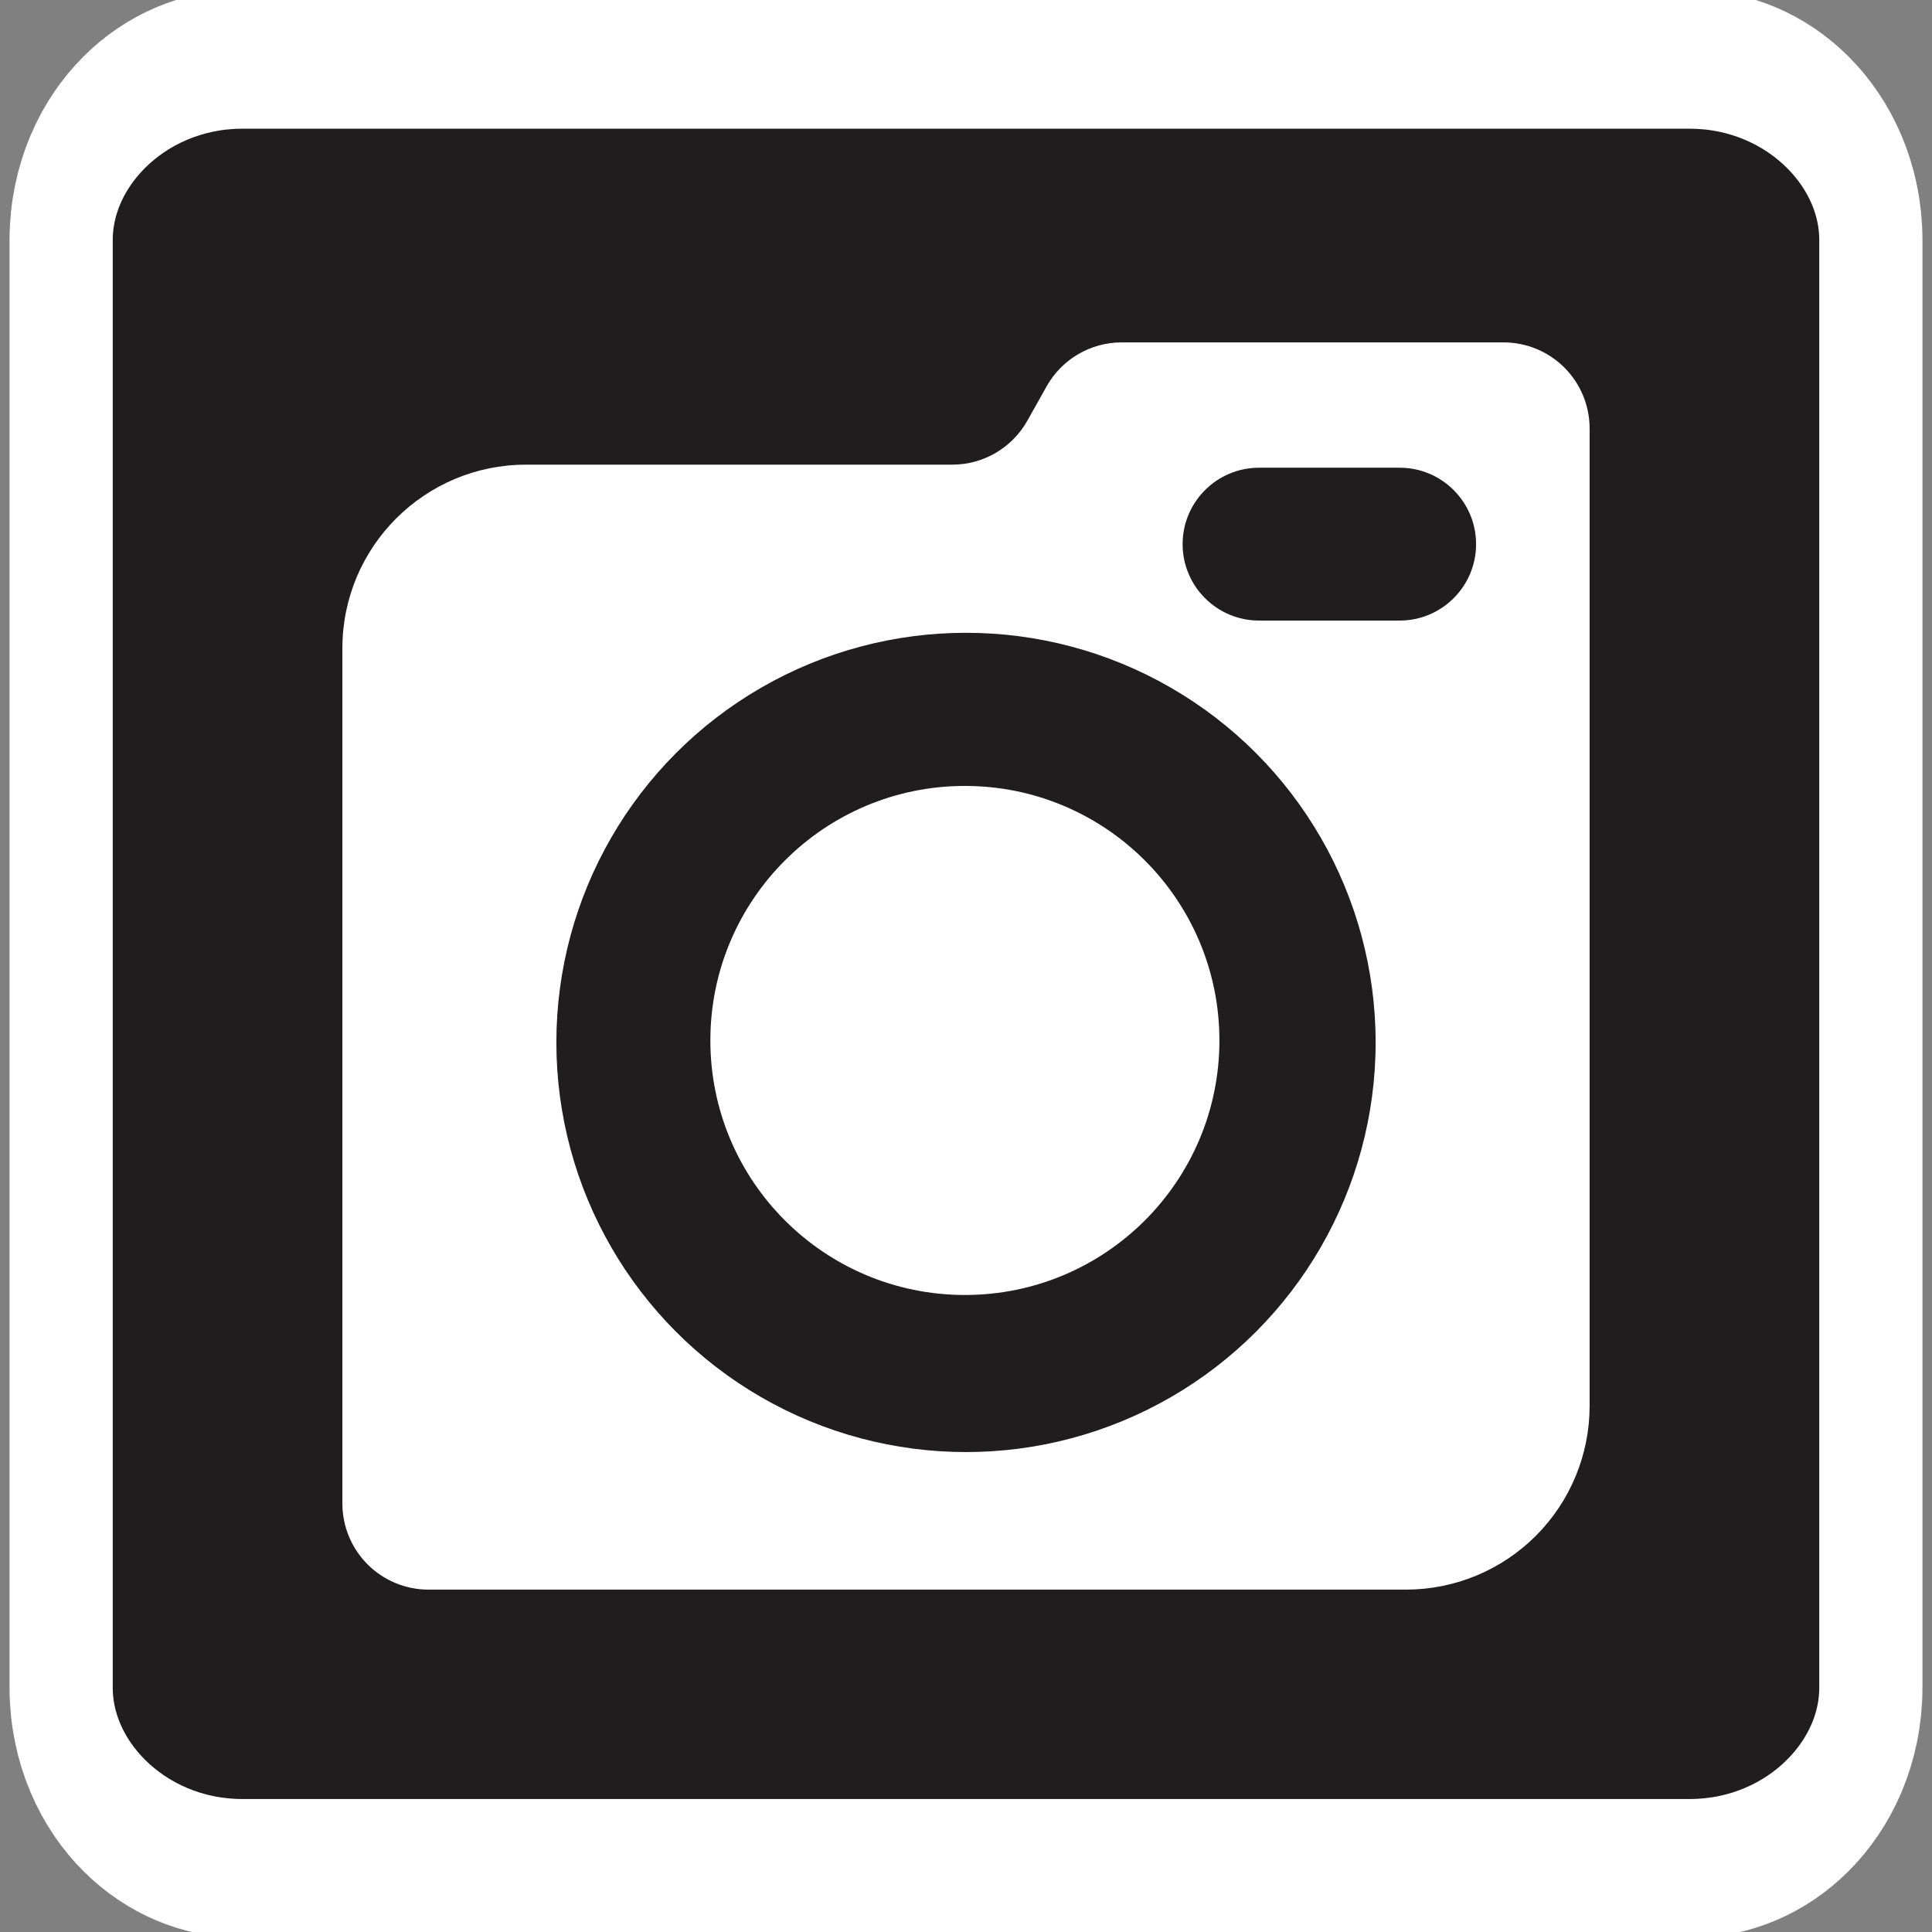<svg xmlns="http://www.w3.org/2000/svg" xmlns:xlink="http://www.w3.org/1999/xlink" xmlns:serif="http://www.serif.com/" width="100%" height="100%" viewBox="0 0 158 158" xml:space="preserve" style="fill-rule:evenodd;clip-rule:evenodd;stroke-linecap:round;stroke-linejoin:round;stroke-miterlimit:1.5;"><rect x="0" y="0" width="158" height="158" fill="#808080" stroke="none"/>    <g transform="matrix(1,0,0,1,-126.785,-288)">        <g transform="matrix(1,0,0,1.345,-232.215,-149.655)">            <path d="M512,340L512,428C512,434.071 505.368,439 497.2,439L378.8,439C370.632,439 364,434.071 364,428L364,340C364,333.929 370.632,329 378.8,329L497.2,329C505.368,329 512,333.929 512,340Z" style="fill:rgb(32,29,30);stroke:white;stroke-width:8.44px;"></path>        </g>        <g>            <path d="M249.744,316C251.611,316 253.402,316.742 254.723,318.062C256.043,319.383 256.785,321.173 256.785,323.041C256.785,339.468 256.785,380.624 256.785,402.98C256.785,406.964 255.202,410.784 252.386,413.601C249.569,416.418 245.749,418 241.765,418L161.826,418C159.958,418 158.167,417.258 156.847,415.938C155.527,414.617 154.785,412.827 154.785,410.959C154.785,396.079 154.785,361.153 154.785,341.02C154.785,332.725 161.509,326 169.804,326L204.662,326C207.208,326 209.556,324.625 210.802,322.404C211.315,321.491 211.865,320.509 212.378,319.596C213.624,317.375 215.972,316 218.518,316C225.757,316 240.828,316 249.744,316Z" style="fill:white;"></path>            <g transform="matrix(1.34,0,0,1.34,-68.915,-126.57)">                <circle cx="205" cy="373" r="25" style="fill:rgb(32,29,30);"></circle>            </g>            <g transform="matrix(1,0,0,1,5.5,0.25)">                <path d="M242,332.25C242,335.699 239.199,338.5 235.75,338.5L224.25,338.5C220.801,338.5 218,335.699 218,332.25C218,328.801 220.801,326 224.25,326L235.75,326C239.199,326 242,328.801 242,332.25Z" style="fill:rgb(32,29,30);"></path>            </g>            <g transform="matrix(1.175,0,0,1.175,-36.103,-58.136)">                <circle cx="205.785" cy="367" r="17.715" style="fill:white;"></circle>            </g>        </g>    </g></svg>